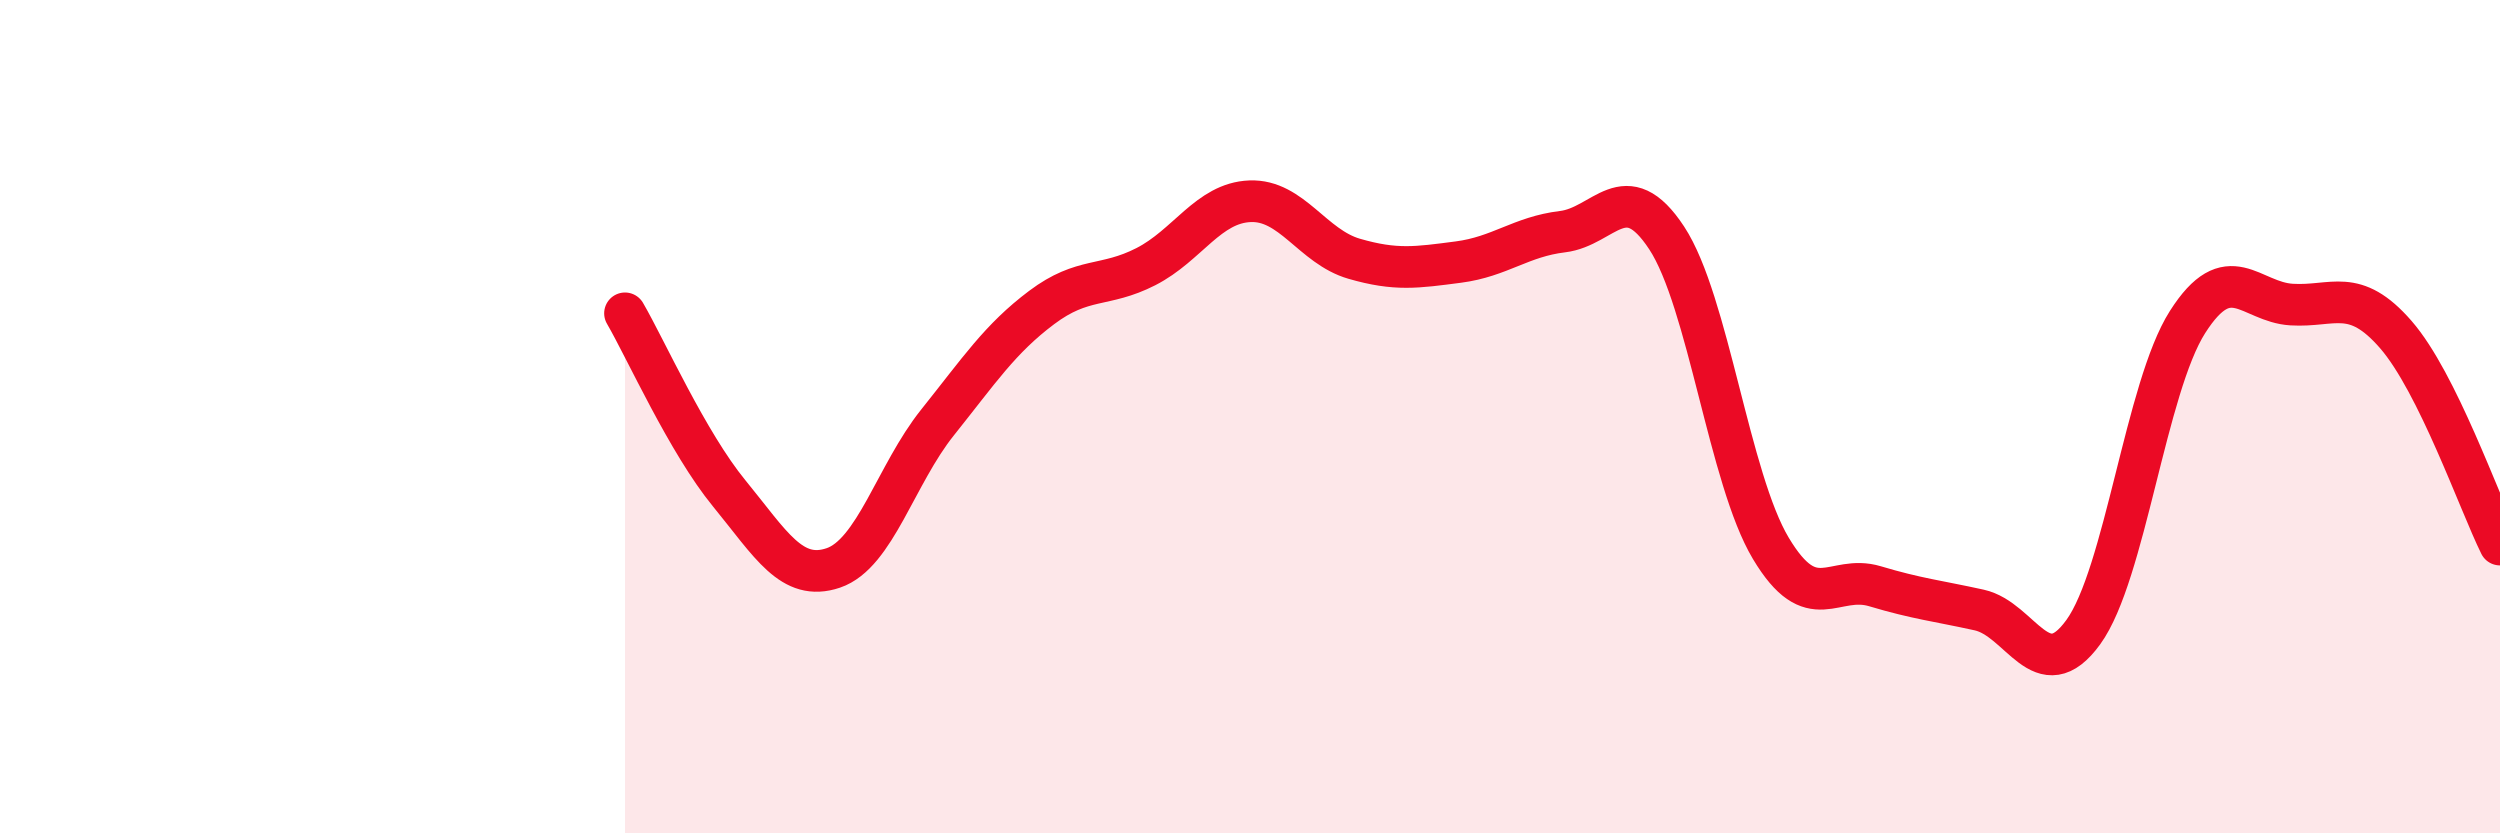
    <svg width="60" height="20" viewBox="0 0 60 20" xmlns="http://www.w3.org/2000/svg">
      <path
        d="M 15,7.52 C 15.5,8.38 16.5,10.62 17.5,11.84 C 18.5,13.06 19,13.97 20,13.63 C 21,13.29 21.5,11.39 22.5,10.14 C 23.5,8.89 24,8.13 25,7.38 C 26,6.63 26.5,6.91 27.5,6.4 C 28.5,5.89 29,4.87 30,4.83 C 31,4.79 31.5,5.92 32.5,6.21 C 33.5,6.5 34,6.42 35,6.29 C 36,6.16 36.5,5.68 37.5,5.56 C 38.5,5.44 39,4.19 40,5.71 C 41,7.23 41.5,11.49 42.5,13.16 C 43.5,14.83 44,13.77 45,14.07 C 46,14.37 46.5,14.42 47.5,14.64 C 48.5,14.86 49,16.55 50,15.17 C 51,13.79 51.5,9.3 52.5,7.73 C 53.5,6.16 54,7.25 55,7.31 C 56,7.37 56.5,6.88 57.5,8.03 C 58.5,9.18 59.5,12.06 60,13.07L60 20L15 20Z"
        fill="#EB0A25"
        opacity="0.1"
        stroke-linecap="round"
        stroke-linejoin="round"
      />
      <path
        d="M 15,7.52 C 15.5,8.38 16.5,10.62 17.5,11.84 C 18.5,13.06 19,13.97 20,13.63 C 21,13.29 21.5,11.39 22.5,10.14 C 23.5,8.89 24,8.13 25,7.38 C 26,6.63 26.5,6.91 27.5,6.4 C 28.5,5.89 29,4.87 30,4.83 C 31,4.79 31.5,5.92 32.5,6.21 C 33.5,6.5 34,6.42 35,6.29 C 36,6.16 36.5,5.68 37.5,5.56 C 38.5,5.44 39,4.19 40,5.71 C 41,7.23 41.5,11.49 42.5,13.16 C 43.5,14.83 44,13.77 45,14.07 C 46,14.37 46.5,14.42 47.5,14.64 C 48.5,14.86 49,16.55 50,15.17 C 51,13.79 51.5,9.3 52.5,7.73 C 53.5,6.16 54,7.25 55,7.31 C 56,7.37 56.5,6.88 57.5,8.03 C 58.5,9.18 59.5,12.06 60,13.07"
        stroke="#EB0A25"
        stroke-width="1"
        fill="none"
        stroke-linecap="round"
        stroke-linejoin="round"
      />
    </svg>
  